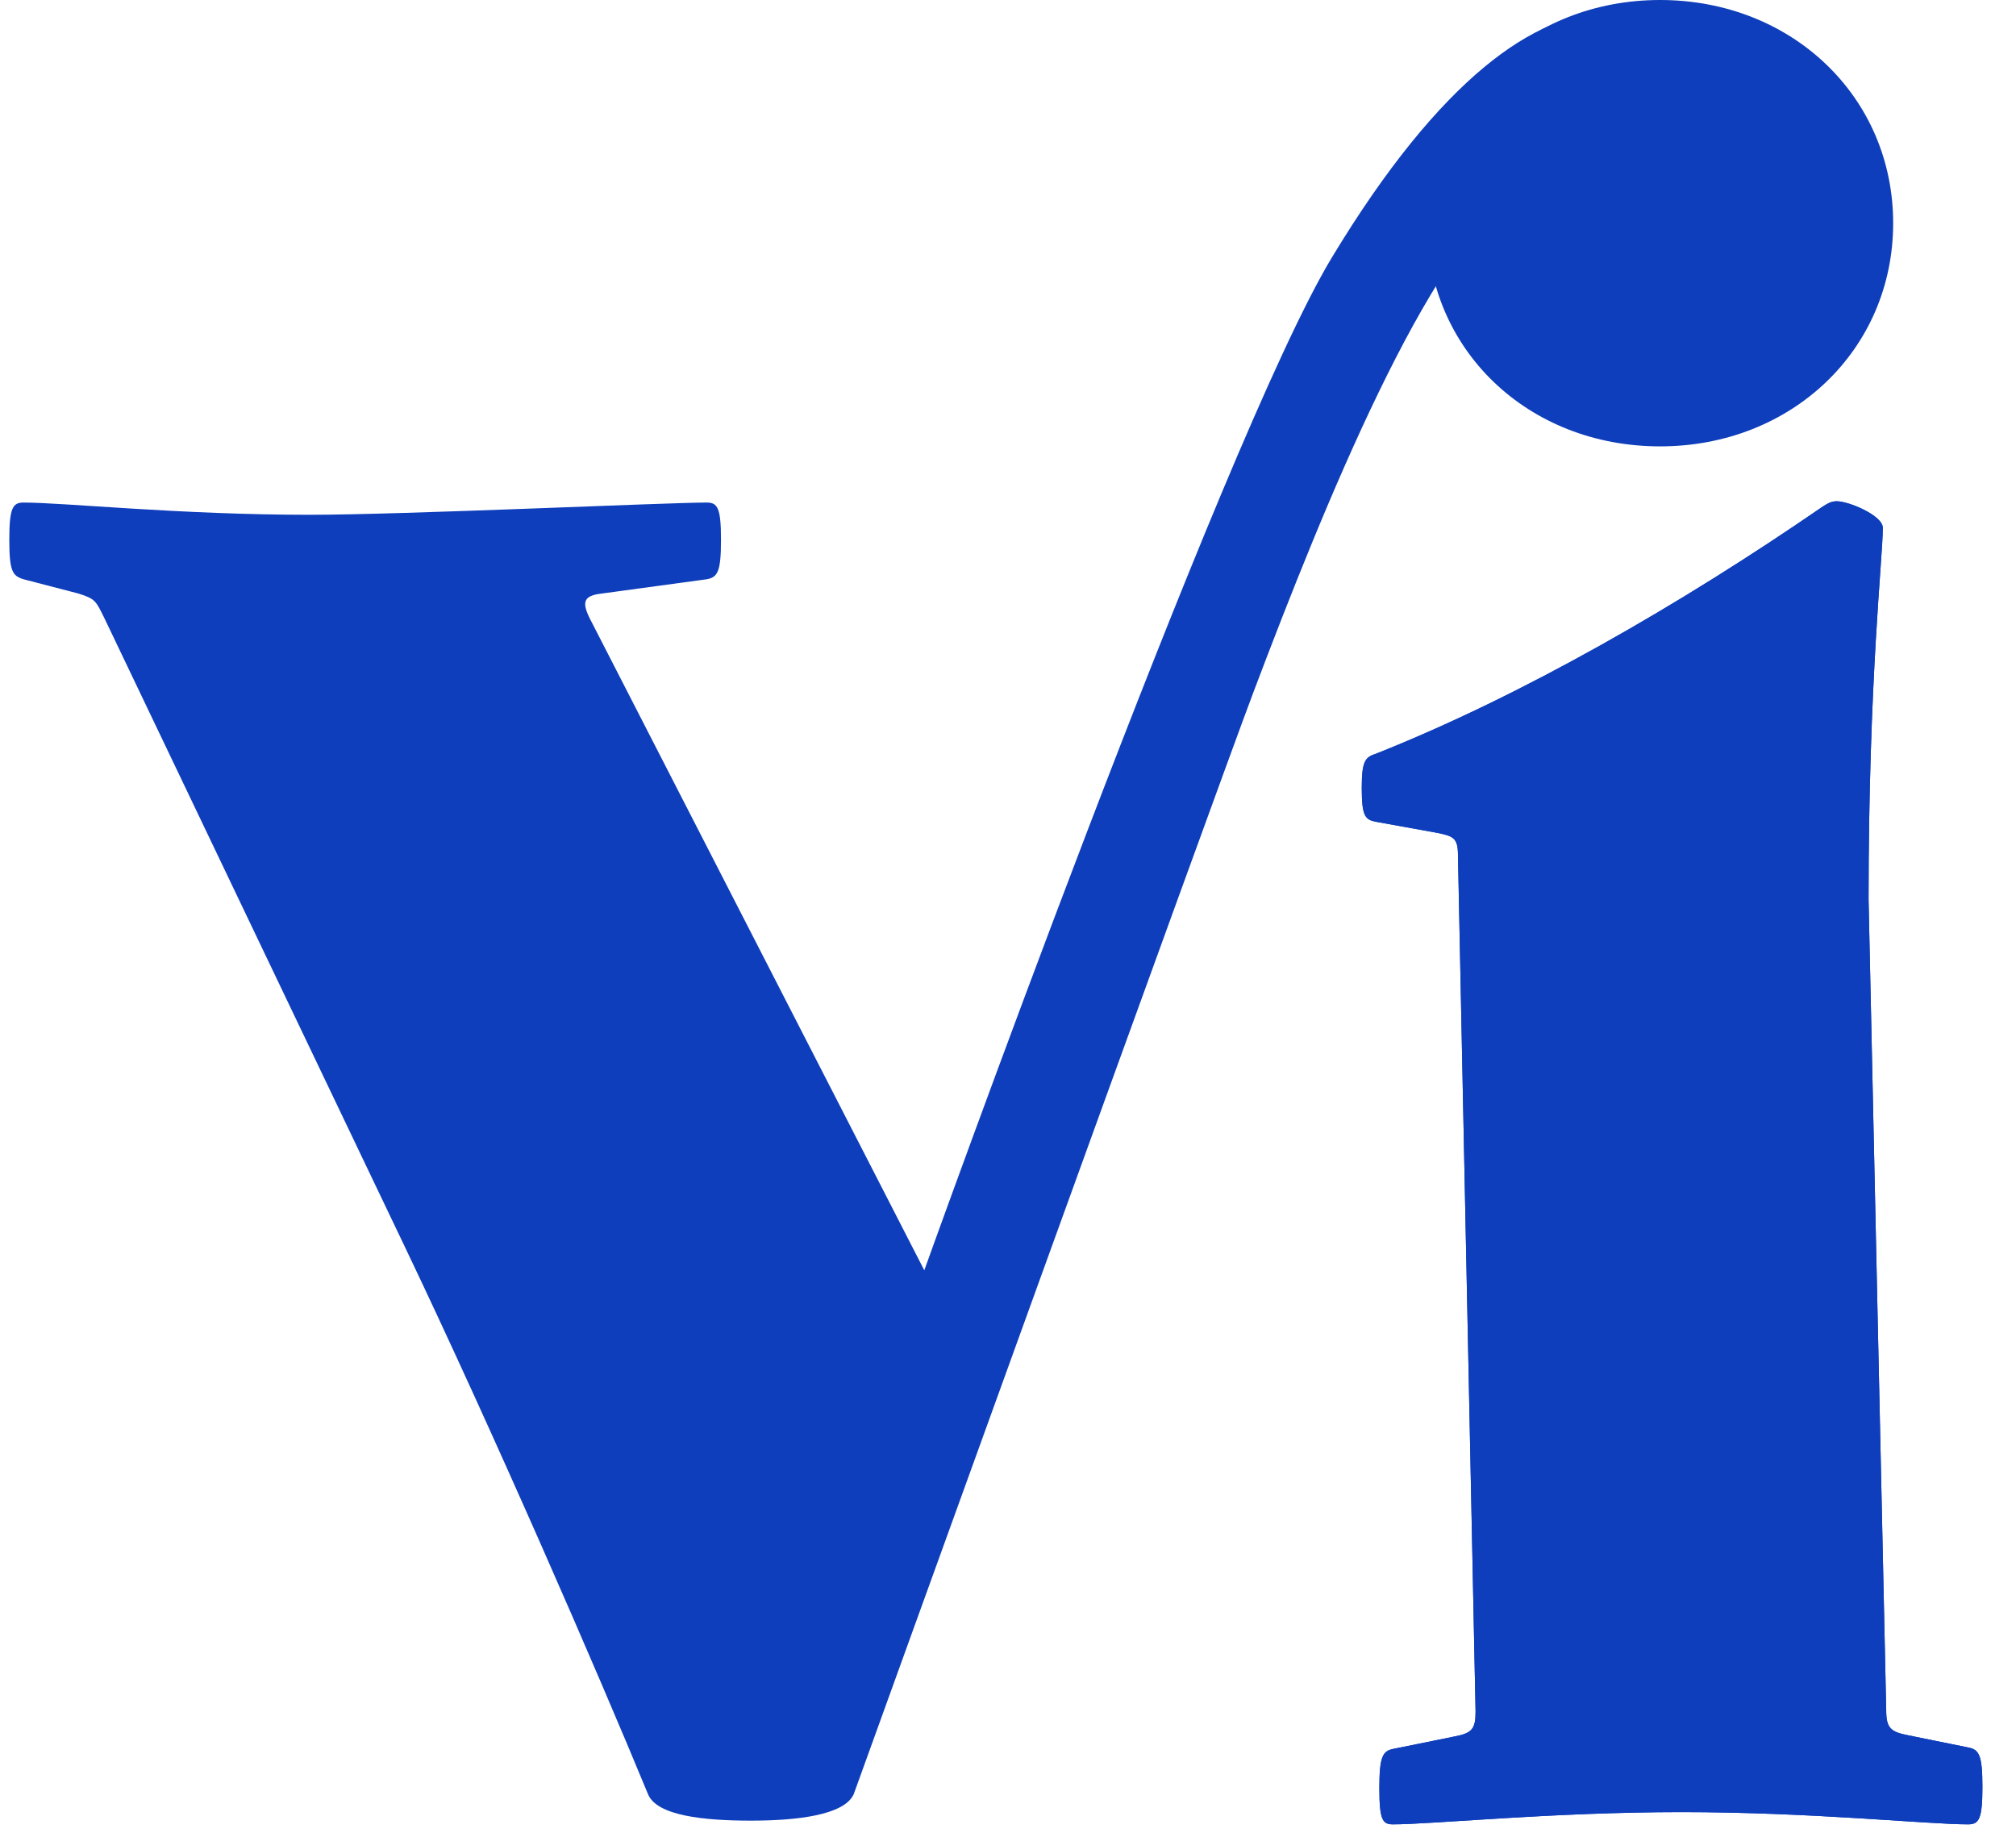 <svg width="44" height="40" viewBox="0 0 44 40" fill="none" xmlns="http://www.w3.org/2000/svg">
<path d="M30.401 39.816C31.259 39.816 33.861 39.549 36.701 39.549C39.54 39.549 42.069 39.816 42.956 39.816C43.193 39.816 43.267 39.697 43.267 38.999C43.267 38.301 43.193 38.183 42.956 38.138L41.64 37.871C41.256 37.797 41.167 37.707 41.167 37.321L40.782 19.628C40.782 14.831 41.093 12.173 41.093 11.52C41.093 11.252 40.354 10.94 40.087 10.94C39.969 10.94 39.895 10.985 39.777 11.059C36.671 13.198 33.211 15.188 30.031 16.45C29.795 16.524 29.721 16.613 29.721 17.192C29.721 17.816 29.795 17.89 30.031 17.935L31.347 18.173C31.732 18.247 31.821 18.291 31.821 18.677L32.205 37.351C32.205 37.737 32.131 37.826 31.732 37.901L30.416 38.168C30.179 38.212 30.105 38.331 30.105 39.029C30.105 39.727 30.179 39.816 30.401 39.816Z" fill="#0E3EBB"/>
<path d="M30.401 39.816C31.259 39.816 33.861 39.549 36.701 39.549C39.54 39.549 42.069 39.816 42.956 39.816C43.193 39.816 43.267 39.697 43.267 38.999C43.267 38.301 43.193 38.183 42.956 38.138L41.64 37.871C41.256 37.797 41.167 37.707 41.167 37.321L40.782 19.628C40.782 14.831 41.093 12.173 41.093 11.52C41.093 11.252 40.354 10.94 40.087 10.94C39.969 10.94 39.895 10.985 39.777 11.059C36.671 13.198 33.211 15.188 30.031 16.45C29.795 16.524 29.721 16.613 29.721 17.192C29.721 17.816 29.795 17.89 30.031 17.935L31.347 18.173C31.732 18.247 31.821 18.291 31.821 18.677L32.205 37.351C32.205 37.737 32.131 37.826 31.732 37.901L30.416 38.168C30.179 38.212 30.105 38.331 30.105 39.029C30.105 39.727 30.179 39.816 30.401 39.816Z" fill="#0E3EBB"/>
<path d="M12.874 13.501L20.173 27.724C20.173 27.724 26.675 9.584 29.066 5.624C31.457 1.663 33.534 0.283 35.081 0.283C36.628 0.283 34.136 3.366 33.112 4.102C31.143 5.516 28.95 10.891 27.346 15.135C26.544 17.257 18.633 39.157 18.633 39.157C18.427 39.616 17.391 39.735 16.388 39.735C15.37 39.735 14.335 39.631 14.143 39.157C13.051 36.506 10.765 31.247 8.832 27.203L2.283 13.501C2.091 13.116 2.091 13.072 1.708 12.953L0.513 12.642C0.277 12.568 0.203 12.479 0.203 11.783C0.203 11.087 0.277 10.968 0.513 10.968C1.398 10.968 3.92 11.235 6.753 11.235C8.803 11.235 14.541 10.968 15.426 10.968C15.662 10.968 15.736 11.087 15.736 11.783C15.736 12.479 15.662 12.598 15.426 12.642L13.14 12.953C12.756 12.998 12.682 13.116 12.874 13.501Z" fill="#0E3EBB"/>
<path d="M41.319 4.871C41.319 7.633 39.101 9.742 36.232 9.742C33.348 9.742 31.145 7.633 31.145 4.871C31.145 2.109 33.363 0 36.232 0C39.101 0 41.319 2.109 41.319 4.871Z" fill="#0E3EBB"/>
</svg>
